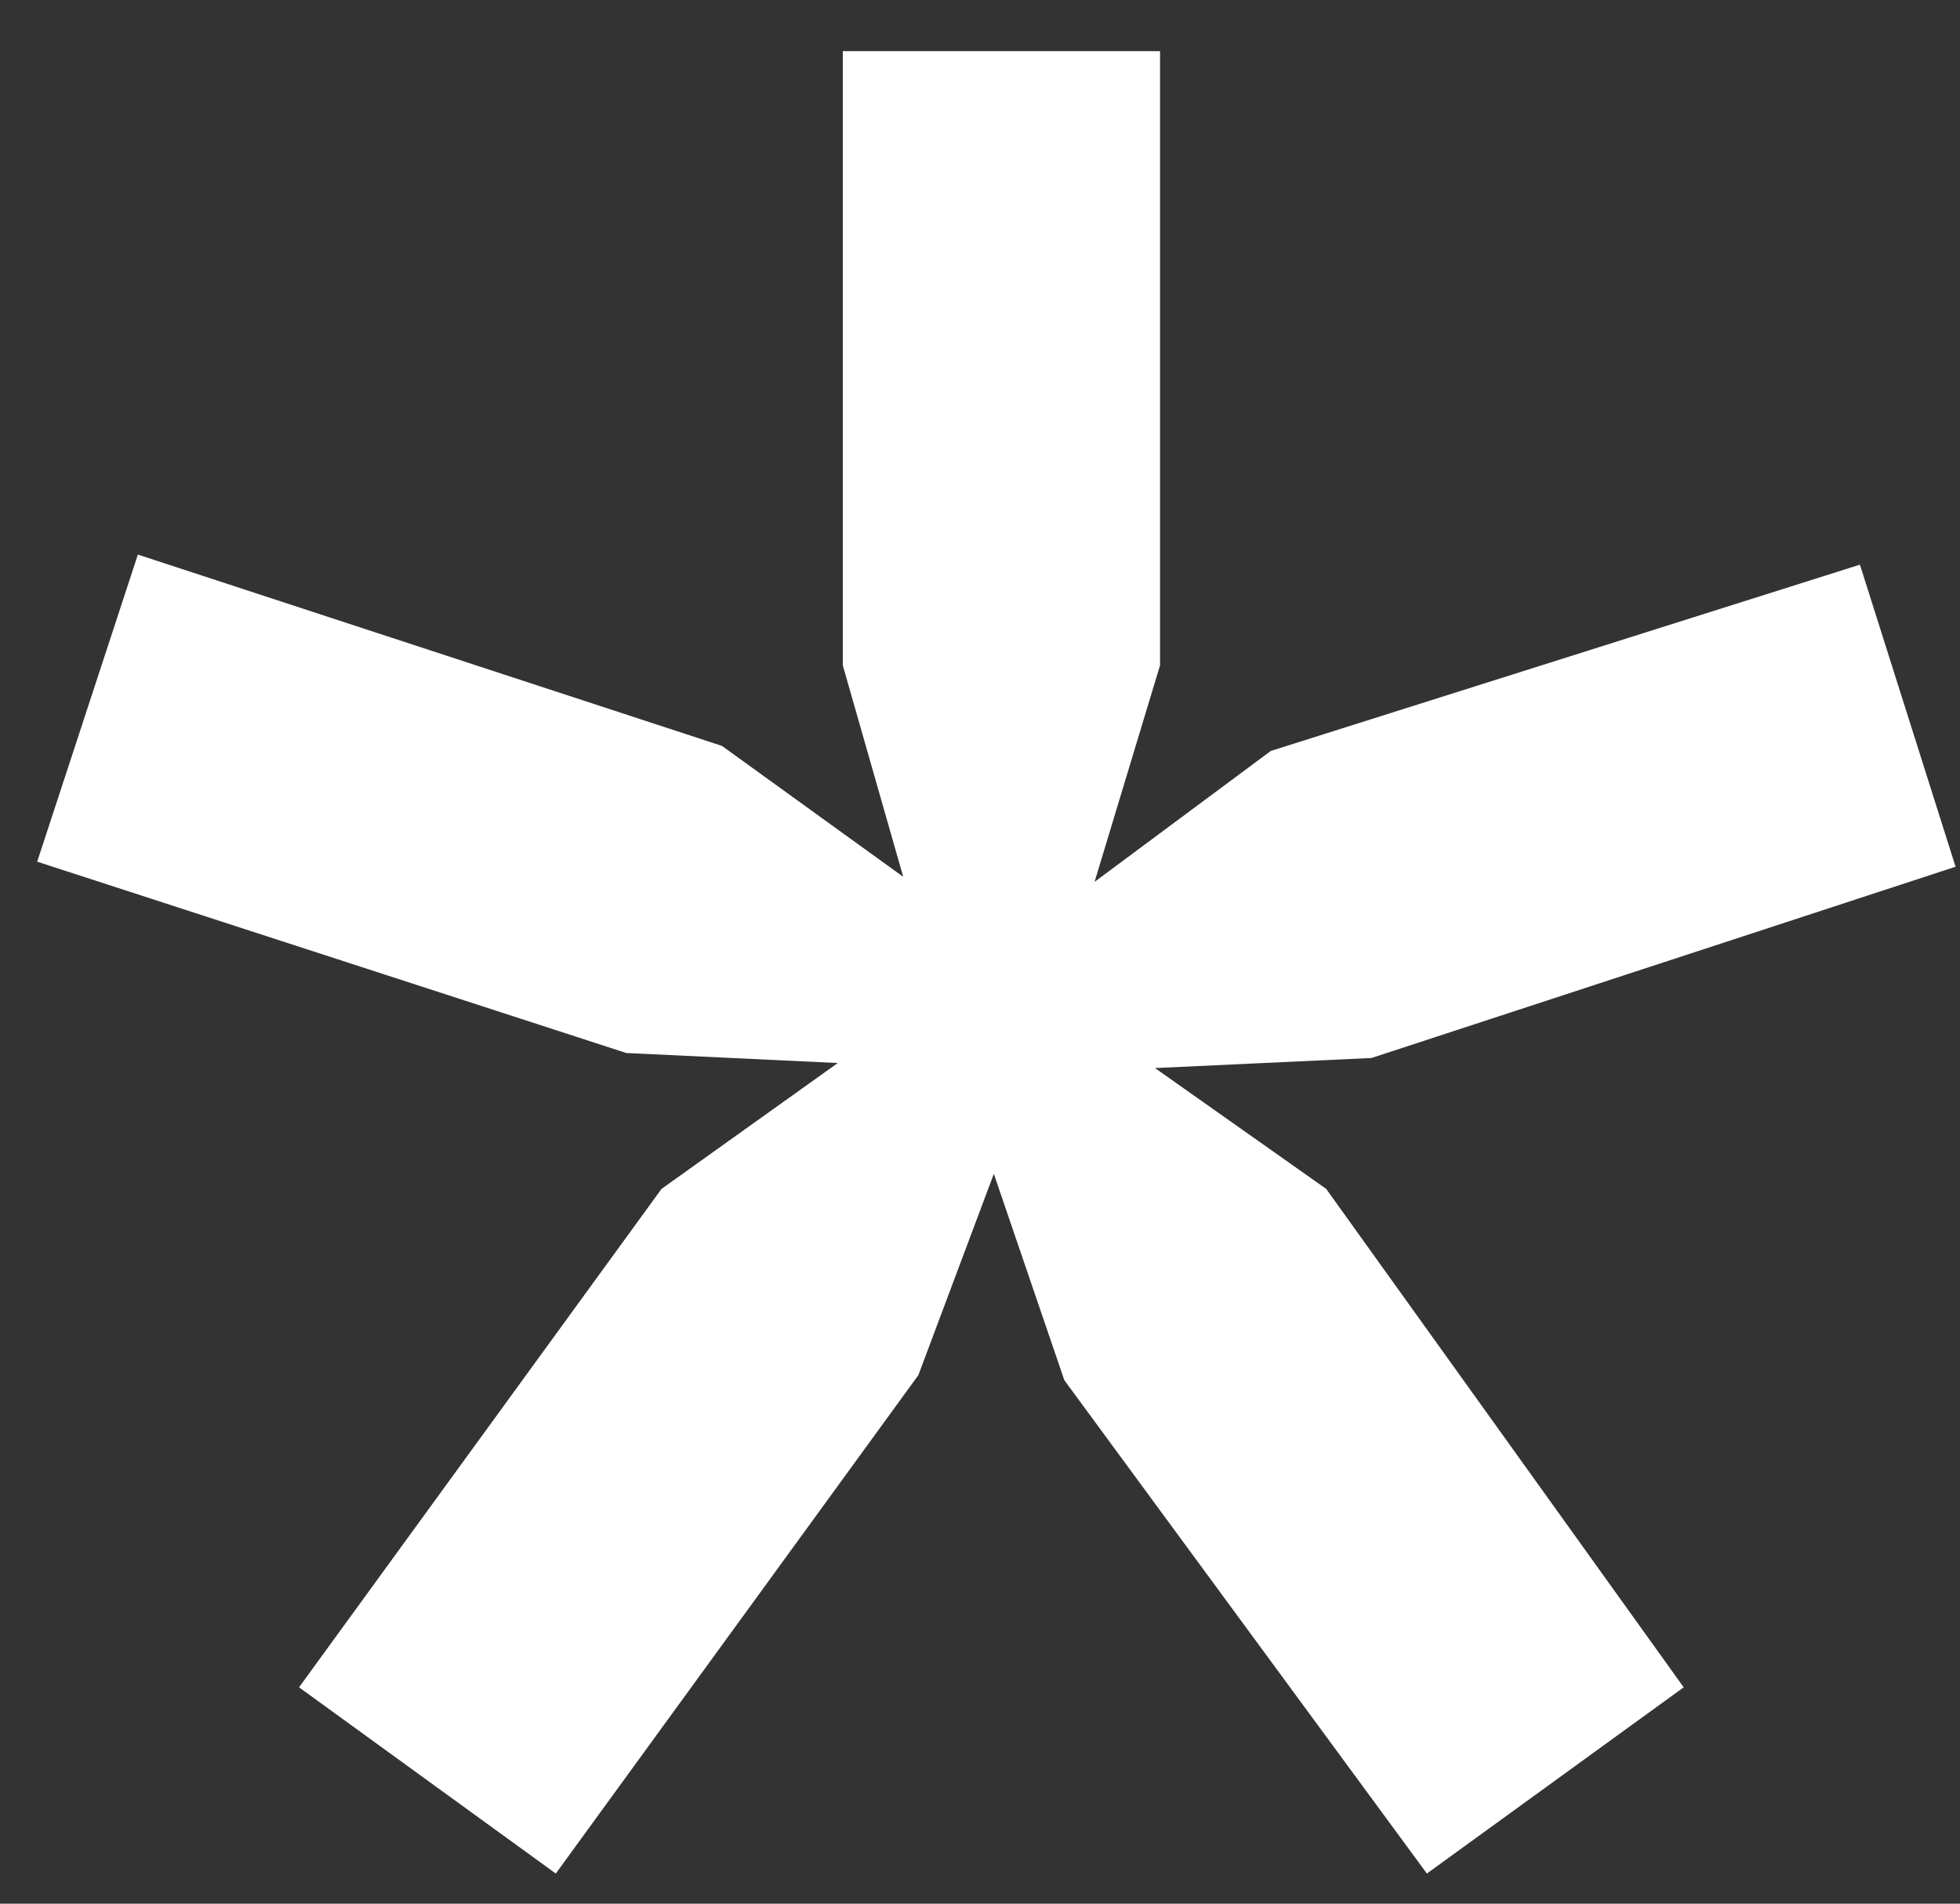 <?xml version="1.0" encoding="UTF-8"?> <svg xmlns="http://www.w3.org/2000/svg" width="35" height="34" viewBox="0 0 35 34" fill="none"><rect x="0" y="0" width="35" height="34" fill="#333333" stroke="none"/><path d="M0.664 15.39L2.462 9.905L12.892 13.322L16.129 15.66L15.05 11.883V0.914H20.715V11.883L19.546 15.75L22.693 13.412L33.213 10.085L34.921 15.48L24.491 18.896L20.625 19.076L23.682 21.234L30.066 30.136L25.48 33.462L19.006 24.651L17.747 20.965L16.399 24.561L9.925 33.462L5.34 30.136L11.813 21.234L14.96 18.986L11.184 18.807L0.664 15.39Z" fill="white"></path></svg> 